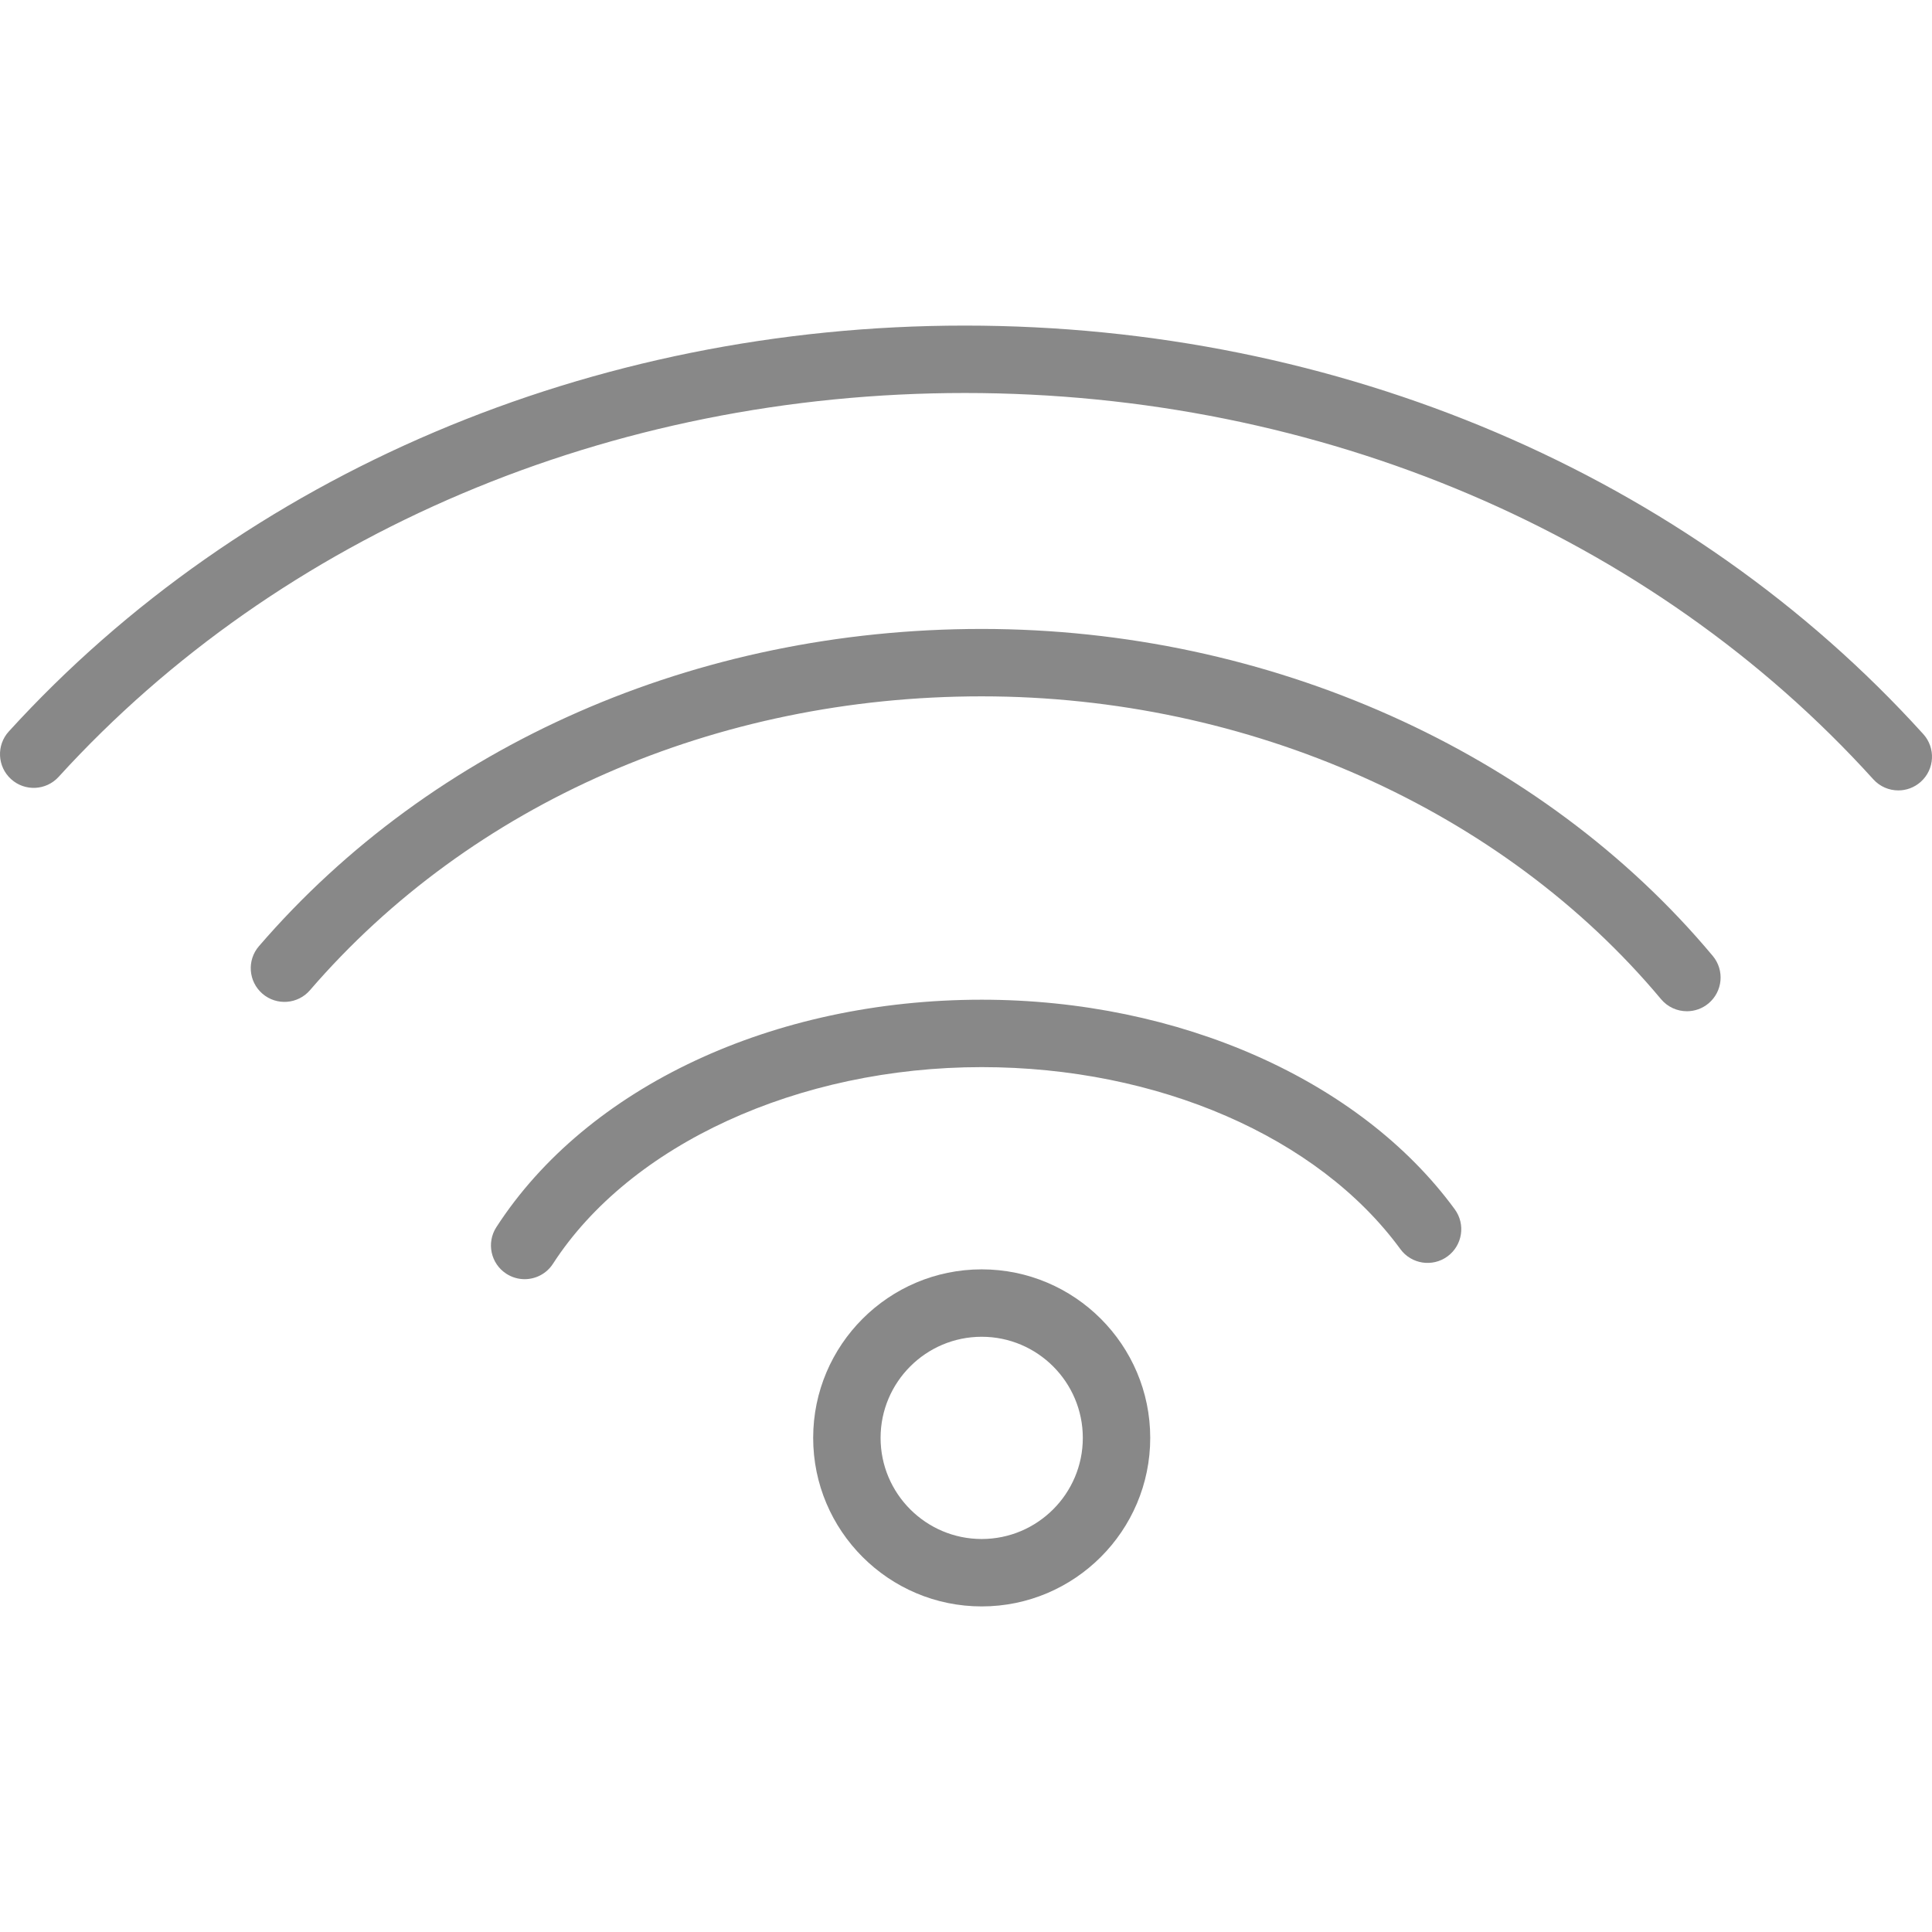 <?xml version="1.0" encoding="iso-8859-1"?>
<!-- Generator: Adobe Illustrator 19.0.0, SVG Export Plug-In . SVG Version: 6.00 Build 0)  -->
<svg xmlns="http://www.w3.org/2000/svg" xmlns:xlink="http://www.w3.org/1999/xlink" version="1.1" id="Layer_1" x="0px" y="0px" viewBox="0 0 512 512" style="enable-background:new 0 0 512 512;" xml:space="preserve" width="512px" height="512px">
<g>
	<g>
		<path d="M260.161,336.392c-24.625,0-44.662,20.037-44.662,44.662c0,24.625,20.037,44.662,44.662,44.662    c24.625,0,44.662-20.037,44.662-44.662C304.824,356.429,284.787,336.392,260.161,336.392z M260.161,407.851    c-14.777,0-26.797-12.019-26.797-26.797c0-14.777,12.02-26.797,26.797-26.797c14.777,0,26.797,12.021,26.797,26.797    C286.959,395.832,274.938,407.851,260.161,407.851z" fill="#888888"/>
	</g>
</g>
<g>
	<g>
		<path d="M385.53,320.477c-25.057-34.26-73.095-55.544-125.368-55.544c-55.287,0-104.572,23.094-128.622,60.278    c-2.678,4.138-1.492,9.668,2.652,12.351c1.5,0.968,3.18,1.432,4.841,1.432c2.931,0,5.801-1.44,7.511-4.083    c20.477-31.656,65.074-52.112,113.618-52.112c46.677,0,89.193,18.48,110.949,48.226c2.909,3.978,8.492,4.851,12.483,1.937    C387.575,330.046,388.443,324.459,385.53,320.477z" fill="#888888"/>
	</g>
</g>
<g>
	<g>
		<path d="M453.901,253.332c-45.343-54.263-117.766-86.656-193.74-86.656c-75.668,0-145.479,30.644-191.541,84.073    c-3.223,3.734-2.804,9.377,0.933,12.597c3.742,3.222,9.377,2.803,12.596-0.935c42.665-49.486,107.547-77.871,178.012-77.871    c70.744,0,138.043,29.999,180.027,80.244c1.771,2.115,4.305,3.206,6.861,3.206c2.019,0,4.052-0.68,5.722-2.076    C456.557,262.749,457.063,257.117,453.901,253.332z" fill="#888888"/>
	</g>
</g>
<g>
	<g>
		<path d="M509.689,194.542C447.42,125.743,354.842,86.284,255.695,86.284c-98.754,0-191.105,39.206-253.366,107.565    c-3.324,3.646-3.058,9.294,0.589,12.617c3.651,3.328,9.299,3.057,12.618-0.588c58.885-64.652,146.421-101.73,240.16-101.73    c94.109,0,181.863,37.317,240.752,102.378c1.762,1.95,4.187,2.94,6.625,2.94c2.137,0,4.279-0.763,5.988-2.312    C512.721,203.845,513,198.197,509.689,194.542z" fill="#888888"/>
	</g>
</g>
<g>
</g>
<g>
</g>
<g>
</g>
<g>
</g>
<g>
</g>
<g>
</g>
<g>
</g>
<g>
</g>
<g>
</g>
<g>
</g>
<g>
</g>
<g>
</g>
<g>
</g>
<g>
</g>
<g>
</g>
</svg>
